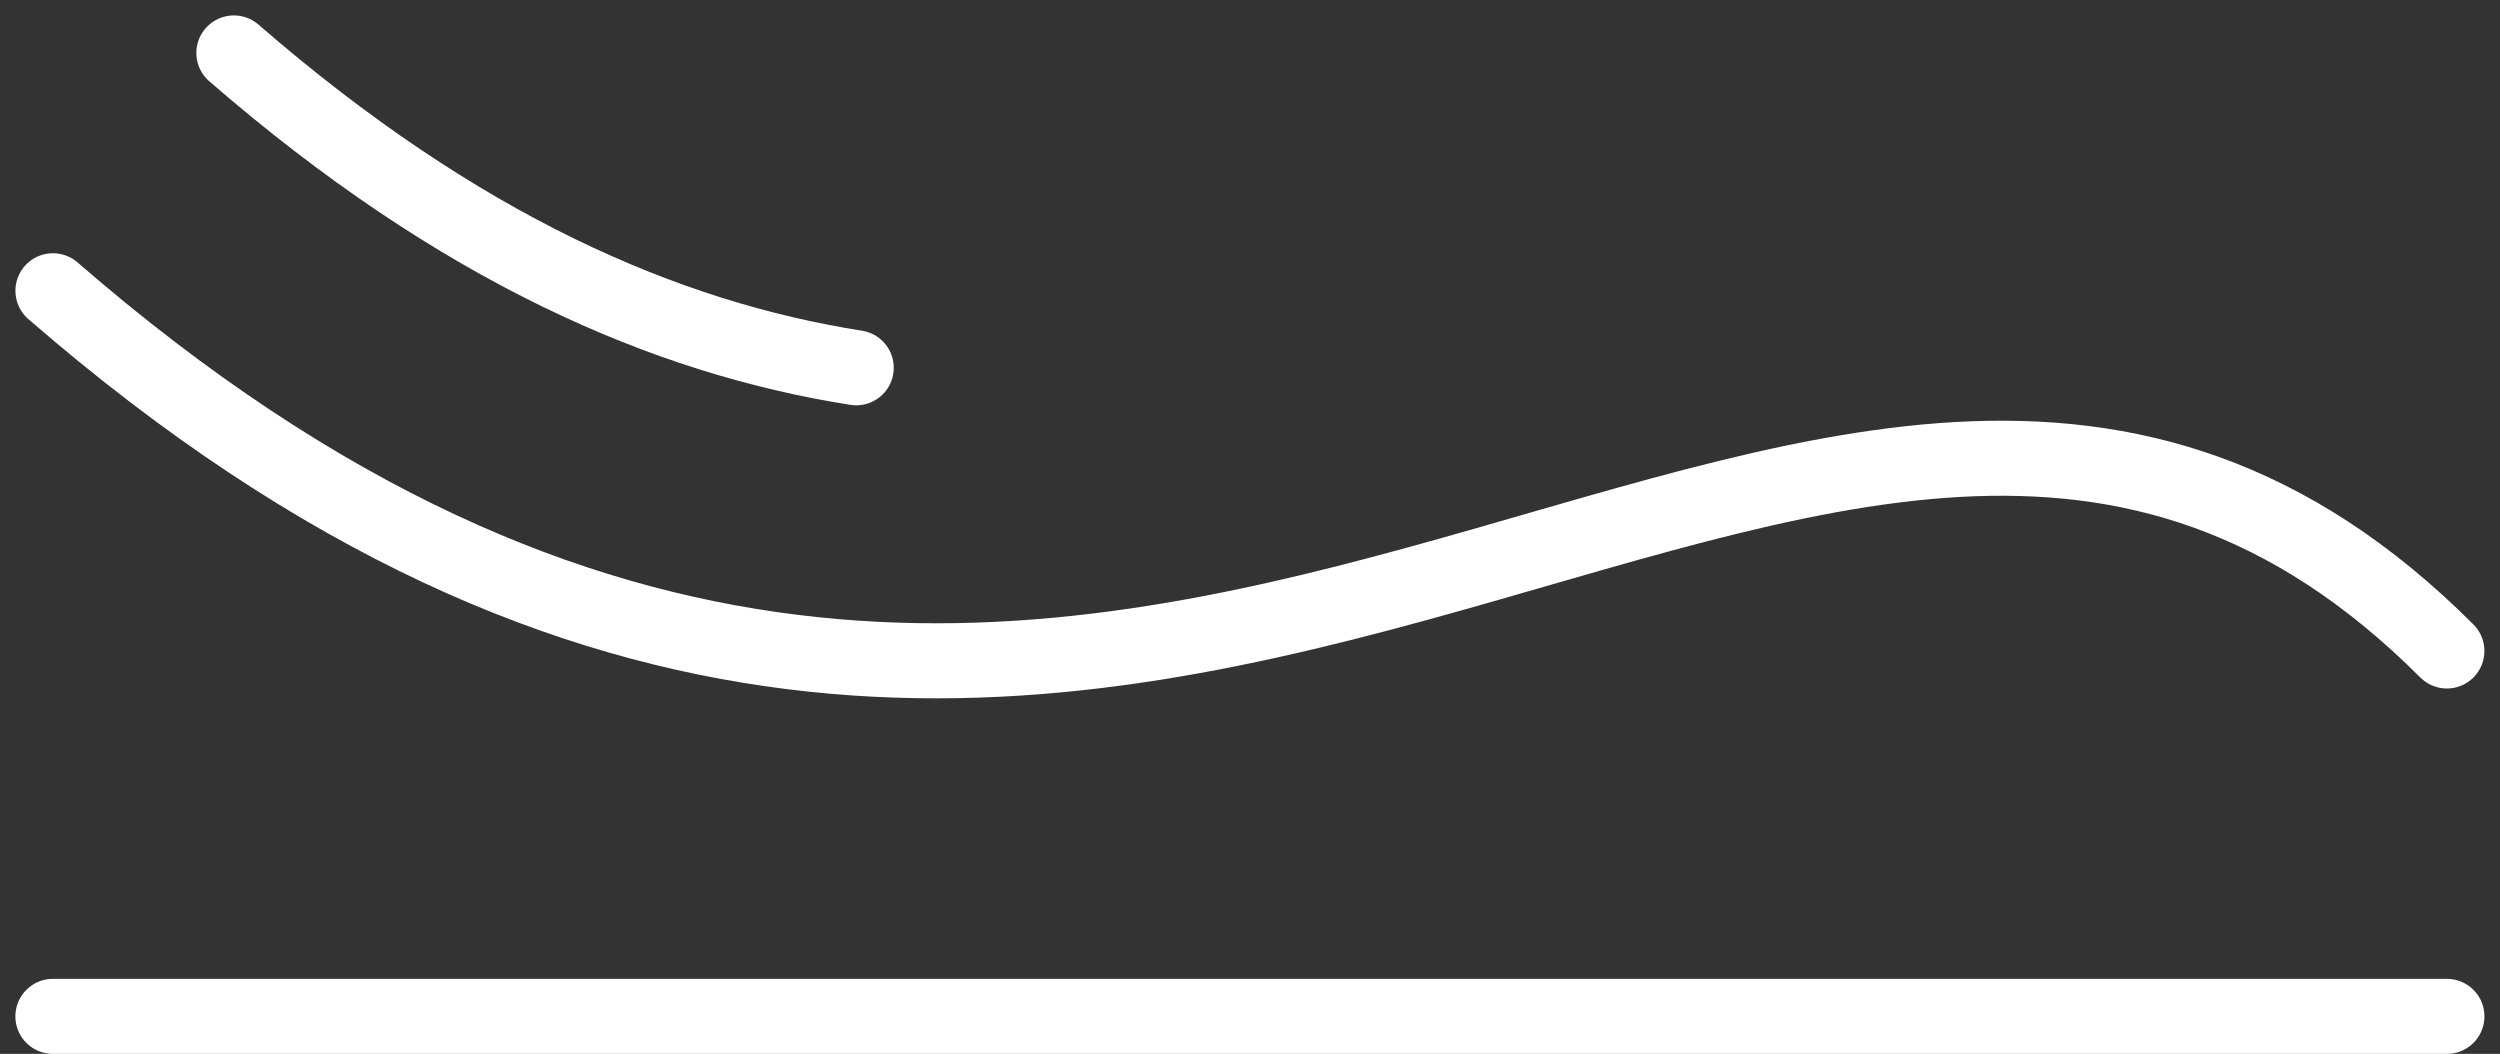 <?xml version="1.0" encoding="UTF-8"?> <svg xmlns="http://www.w3.org/2000/svg" width="66.627" height="28.087" viewBox="0 0 66.627 28.087"><rect x="0" y="0" width="66.627" height="28.087" fill="#333333" stroke="none"/><g id="Group_4100" data-name="Group 4100" transform="translate(1.41 1.411)"><path id="Path_9845" data-name="Path 9845" d="M.709,4.607c28.657,24.872,46.972-7.232,63.8,9.6" transform="translate(-0.708 1.731)" fill="none" stroke="#fff" stroke-linecap="round" stroke-width="2"></path><path id="Path_9846" data-name="Path 9846" d="M3.675.709C9.683,5.923,15.177,8.3,20.261,9.1" transform="translate(1.148 -0.709)" fill="none" stroke="#fff" stroke-linecap="round" stroke-width="2"></path><line id="Line_188" data-name="Line 188" x1="63.802" transform="translate(0 25.676)" fill="none" stroke="#fff" stroke-linecap="round" stroke-width="2"></line></g></svg> 